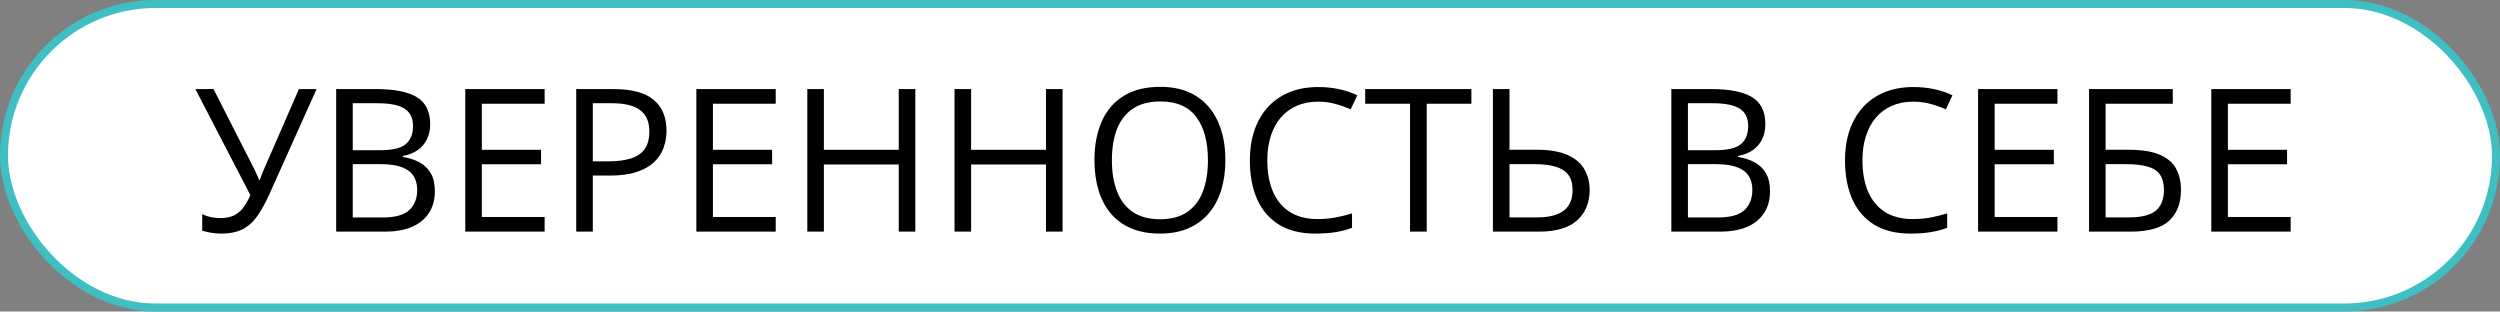 <?xml version="1.0" encoding="UTF-8"?> <svg xmlns="http://www.w3.org/2000/svg" width="626" height="78" viewBox="0 0 626 78" fill="none"><rect x="0" y="0" width="626" height="78" fill="#808080" stroke="none"/><rect x="1" y="1" width="624" height="76" rx="38" fill="white" stroke="#3FBFC1" stroke-width="2"></rect><path d="M79.272 22.307L67.651 48.185C66.642 50.464 65.617 52.368 64.575 53.898C63.533 55.428 62.297 56.576 60.864 57.341C59.432 58.106 57.617 58.488 55.42 58.488C54.476 58.488 53.597 58.415 52.783 58.269C51.986 58.138 51.27 57.967 50.635 57.756V53.63C51.286 53.939 51.986 54.183 52.734 54.362C53.499 54.525 54.305 54.606 55.151 54.606C56.405 54.606 57.479 54.419 58.374 54.045C59.269 53.654 60.059 53.044 60.742 52.214C61.426 51.367 62.077 50.253 62.695 48.869L48.926 22.307H53.467L63.623 42.253C63.753 42.497 63.892 42.782 64.038 43.107C64.185 43.417 64.331 43.742 64.478 44.084C64.624 44.41 64.754 44.735 64.868 45.06H65.039C65.137 44.816 65.243 44.532 65.356 44.206C65.487 43.88 65.617 43.555 65.747 43.23C65.877 42.904 65.991 42.627 66.089 42.399L74.853 22.307H79.272ZM84.18 22.307H94.287C98.747 22.307 102.1 22.974 104.346 24.309C106.592 25.643 107.715 27.914 107.715 31.12C107.715 32.504 107.446 33.749 106.909 34.855C106.388 35.946 105.623 36.849 104.614 37.565C103.605 38.282 102.36 38.778 100.879 39.055V39.299C102.441 39.543 103.825 39.991 105.029 40.642C106.234 41.293 107.178 42.204 107.861 43.376C108.545 44.548 108.887 46.037 108.887 47.844C108.887 50.041 108.374 51.897 107.349 53.41C106.34 54.924 104.907 56.071 103.052 56.852C101.196 57.617 98.999 58 96.46 58H84.18V22.307ZM88.33 37.614H95.166C98.275 37.614 100.423 37.102 101.611 36.076C102.816 35.051 103.418 33.553 103.418 31.584C103.418 29.549 102.702 28.085 101.27 27.189C99.853 26.294 97.591 25.847 94.482 25.847H88.33V37.614ZM88.33 41.105V54.46H95.752C98.926 54.46 101.172 53.842 102.49 52.605C103.809 51.351 104.468 49.667 104.468 47.551C104.468 46.2 104.167 45.044 103.564 44.084C102.979 43.124 102.018 42.391 100.684 41.887C99.365 41.366 97.599 41.105 95.386 41.105H88.33ZM136.377 58H116.504V22.307H136.377V25.969H120.654V37.517H135.474V41.13H120.654V54.338H136.377V58ZM153.613 22.307C158.219 22.307 161.58 23.21 163.696 25.017C165.828 26.807 166.895 29.379 166.895 32.731C166.895 34.245 166.642 35.685 166.138 37.053C165.649 38.404 164.852 39.6 163.745 40.642C162.638 41.667 161.182 42.481 159.375 43.083C157.585 43.669 155.387 43.962 152.783 43.962H148.438V58H144.287V22.307H153.613ZM153.223 25.847H148.438V40.398H152.319C154.598 40.398 156.494 40.153 158.008 39.665C159.538 39.177 160.685 38.387 161.45 37.297C162.215 36.19 162.598 34.725 162.598 32.902C162.598 30.526 161.841 28.76 160.327 27.605C158.813 26.433 156.445 25.847 153.223 25.847ZM194.238 58H174.365V22.307H194.238V25.969H178.516V37.517H193.335V41.13H178.516V54.338H194.238V58ZM229.199 58H225.049V41.179H206.299V58H202.148V22.307H206.299V37.517H225.049V22.307H229.199V58ZM266.064 58H261.914V41.179H243.164V58H239.014V22.307H243.164V37.517H261.914V22.307H266.064V58ZM306.836 40.105C306.836 42.855 306.486 45.362 305.786 47.624C305.086 49.87 304.045 51.807 302.661 53.435C301.294 55.046 299.593 56.291 297.559 57.17C295.524 58.049 293.164 58.488 290.479 58.488C287.712 58.488 285.295 58.049 283.228 57.17C281.177 56.291 279.468 55.038 278.101 53.41C276.75 51.783 275.732 49.838 275.049 47.575C274.382 45.313 274.048 42.806 274.048 40.056C274.048 36.41 274.65 33.212 275.854 30.461C277.059 27.71 278.882 25.57 281.323 24.04C283.781 22.51 286.857 21.745 290.552 21.745C294.084 21.745 297.054 22.502 299.463 24.016C301.888 25.529 303.719 27.662 304.956 30.412C306.209 33.147 306.836 36.377 306.836 40.105ZM278.418 40.105C278.418 43.132 278.849 45.752 279.712 47.966C280.575 50.179 281.893 51.888 283.667 53.093C285.457 54.297 287.728 54.899 290.479 54.899C293.245 54.899 295.508 54.297 297.266 53.093C299.04 51.888 300.35 50.179 301.196 47.966C302.043 45.752 302.466 43.132 302.466 40.105C302.466 35.498 301.497 31.901 299.561 29.314C297.64 26.709 294.637 25.407 290.552 25.407C287.785 25.407 285.506 26.001 283.716 27.189C281.925 28.378 280.591 30.07 279.712 32.268C278.849 34.449 278.418 37.061 278.418 40.105ZM330.054 25.456C328.084 25.456 326.31 25.798 324.731 26.481C323.169 27.149 321.834 28.125 320.728 29.411C319.637 30.681 318.799 32.219 318.213 34.025C317.627 35.832 317.334 37.867 317.334 40.129C317.334 43.124 317.798 45.728 318.726 47.941C319.67 50.139 321.069 51.84 322.925 53.044C324.797 54.248 327.132 54.851 329.932 54.851C331.527 54.851 333.024 54.72 334.424 54.46C335.84 54.183 337.215 53.842 338.55 53.435V57.048C337.248 57.536 335.881 57.894 334.448 58.122C333.016 58.366 331.315 58.488 329.346 58.488C325.716 58.488 322.681 57.74 320.239 56.242C317.814 54.728 315.991 52.596 314.771 49.846C313.566 47.095 312.964 43.848 312.964 40.105C312.964 37.403 313.338 34.937 314.087 32.707C314.852 30.461 315.959 28.524 317.407 26.896C318.872 25.269 320.662 24.016 322.778 23.137C324.91 22.241 327.352 21.794 330.103 21.794C331.909 21.794 333.651 21.973 335.327 22.331C337.004 22.689 338.517 23.202 339.868 23.869L338.208 27.385C337.069 26.864 335.815 26.416 334.448 26.042C333.097 25.651 331.632 25.456 330.054 25.456ZM357.251 58H353.076V25.969H341.846V22.307H368.433V25.969H357.251V58ZM373.828 58V22.307H377.979V37.492H384.766C387.988 37.492 390.568 37.932 392.505 38.81C394.458 39.673 395.866 40.87 396.729 42.399C397.607 43.913 398.047 45.638 398.047 47.575C398.047 50.765 396.997 53.304 394.897 55.192C392.798 57.064 389.608 58 385.327 58H373.828ZM377.979 54.435H384.888C387.85 54.435 390.072 53.874 391.553 52.751C393.034 51.612 393.774 49.886 393.774 47.575C393.774 45.964 393.408 44.686 392.676 43.742C391.943 42.798 390.869 42.123 389.453 41.716C388.053 41.309 386.32 41.105 384.253 41.105H377.979V54.435ZM418.506 22.307H428.613C433.073 22.307 436.426 22.974 438.672 24.309C440.918 25.643 442.041 27.914 442.041 31.12C442.041 32.504 441.772 33.749 441.235 34.855C440.715 35.946 439.95 36.849 438.94 37.565C437.931 38.282 436.686 38.778 435.205 39.055V39.299C436.768 39.543 438.151 39.991 439.355 40.642C440.56 41.293 441.504 42.204 442.188 43.376C442.871 44.548 443.213 46.037 443.213 47.844C443.213 50.041 442.7 51.897 441.675 53.41C440.666 54.924 439.233 56.071 437.378 56.852C435.522 57.617 433.325 58 430.786 58H418.506V22.307ZM422.656 37.614H429.492C432.601 37.614 434.749 37.102 435.938 36.076C437.142 35.051 437.744 33.553 437.744 31.584C437.744 29.549 437.028 28.085 435.596 27.189C434.18 26.294 431.917 25.847 428.809 25.847H422.656V37.614ZM422.656 41.105V54.46H430.078C433.252 54.46 435.498 53.842 436.816 52.605C438.135 51.351 438.794 49.667 438.794 47.551C438.794 46.2 438.493 45.044 437.891 44.084C437.305 43.124 436.344 42.391 435.01 41.887C433.691 41.366 431.925 41.105 429.712 41.105H422.656ZM479.077 25.456C477.108 25.456 475.334 25.798 473.755 26.481C472.192 27.149 470.858 28.125 469.751 29.411C468.66 30.681 467.822 32.219 467.236 34.025C466.65 35.832 466.357 37.867 466.357 40.129C466.357 43.124 466.821 45.728 467.749 47.941C468.693 50.139 470.093 51.84 471.948 53.044C473.82 54.248 476.156 54.851 478.955 54.851C480.55 54.851 482.048 54.72 483.447 54.46C484.863 54.183 486.239 53.842 487.573 53.435V57.048C486.271 57.536 484.904 57.894 483.472 58.122C482.039 58.366 480.339 58.488 478.369 58.488C474.74 58.488 471.704 57.74 469.263 56.242C466.838 54.728 465.015 52.596 463.794 49.846C462.59 47.095 461.987 43.848 461.987 40.105C461.987 37.403 462.362 34.937 463.11 32.707C463.875 30.461 464.982 28.524 466.431 26.896C467.896 25.269 469.686 24.016 471.802 23.137C473.934 22.241 476.375 21.794 479.126 21.794C480.933 21.794 482.674 21.973 484.351 22.331C486.027 22.689 487.541 23.202 488.892 23.869L487.231 27.385C486.092 26.864 484.839 26.416 483.472 26.042C482.121 25.651 480.656 25.456 479.077 25.456ZM515.186 58H495.312V22.307H515.186V25.969H499.463V37.517H514.282V41.13H499.463V54.338H515.186V58ZM523.096 58V22.307H544.067V25.969H527.246V37.492H532.788C536.222 37.492 538.908 37.915 540.845 38.762C542.782 39.608 544.141 40.788 544.922 42.302C545.719 43.815 546.118 45.573 546.118 47.575C546.118 50.863 545.133 53.426 543.164 55.266C541.211 57.089 537.964 58 533.423 58H523.096ZM527.246 54.435H532.983C536.206 54.435 538.485 53.874 539.819 52.751C541.17 51.612 541.846 49.886 541.846 47.575C541.846 45.964 541.52 44.686 540.869 43.742C540.218 42.798 539.193 42.123 537.793 41.716C536.393 41.309 534.554 41.105 532.275 41.105H527.246V54.435ZM573.584 58H553.711V22.307H573.584V25.969H557.861V37.517H572.681V41.13H557.861V54.338H573.584V58Z" fill="black"></path></svg> 